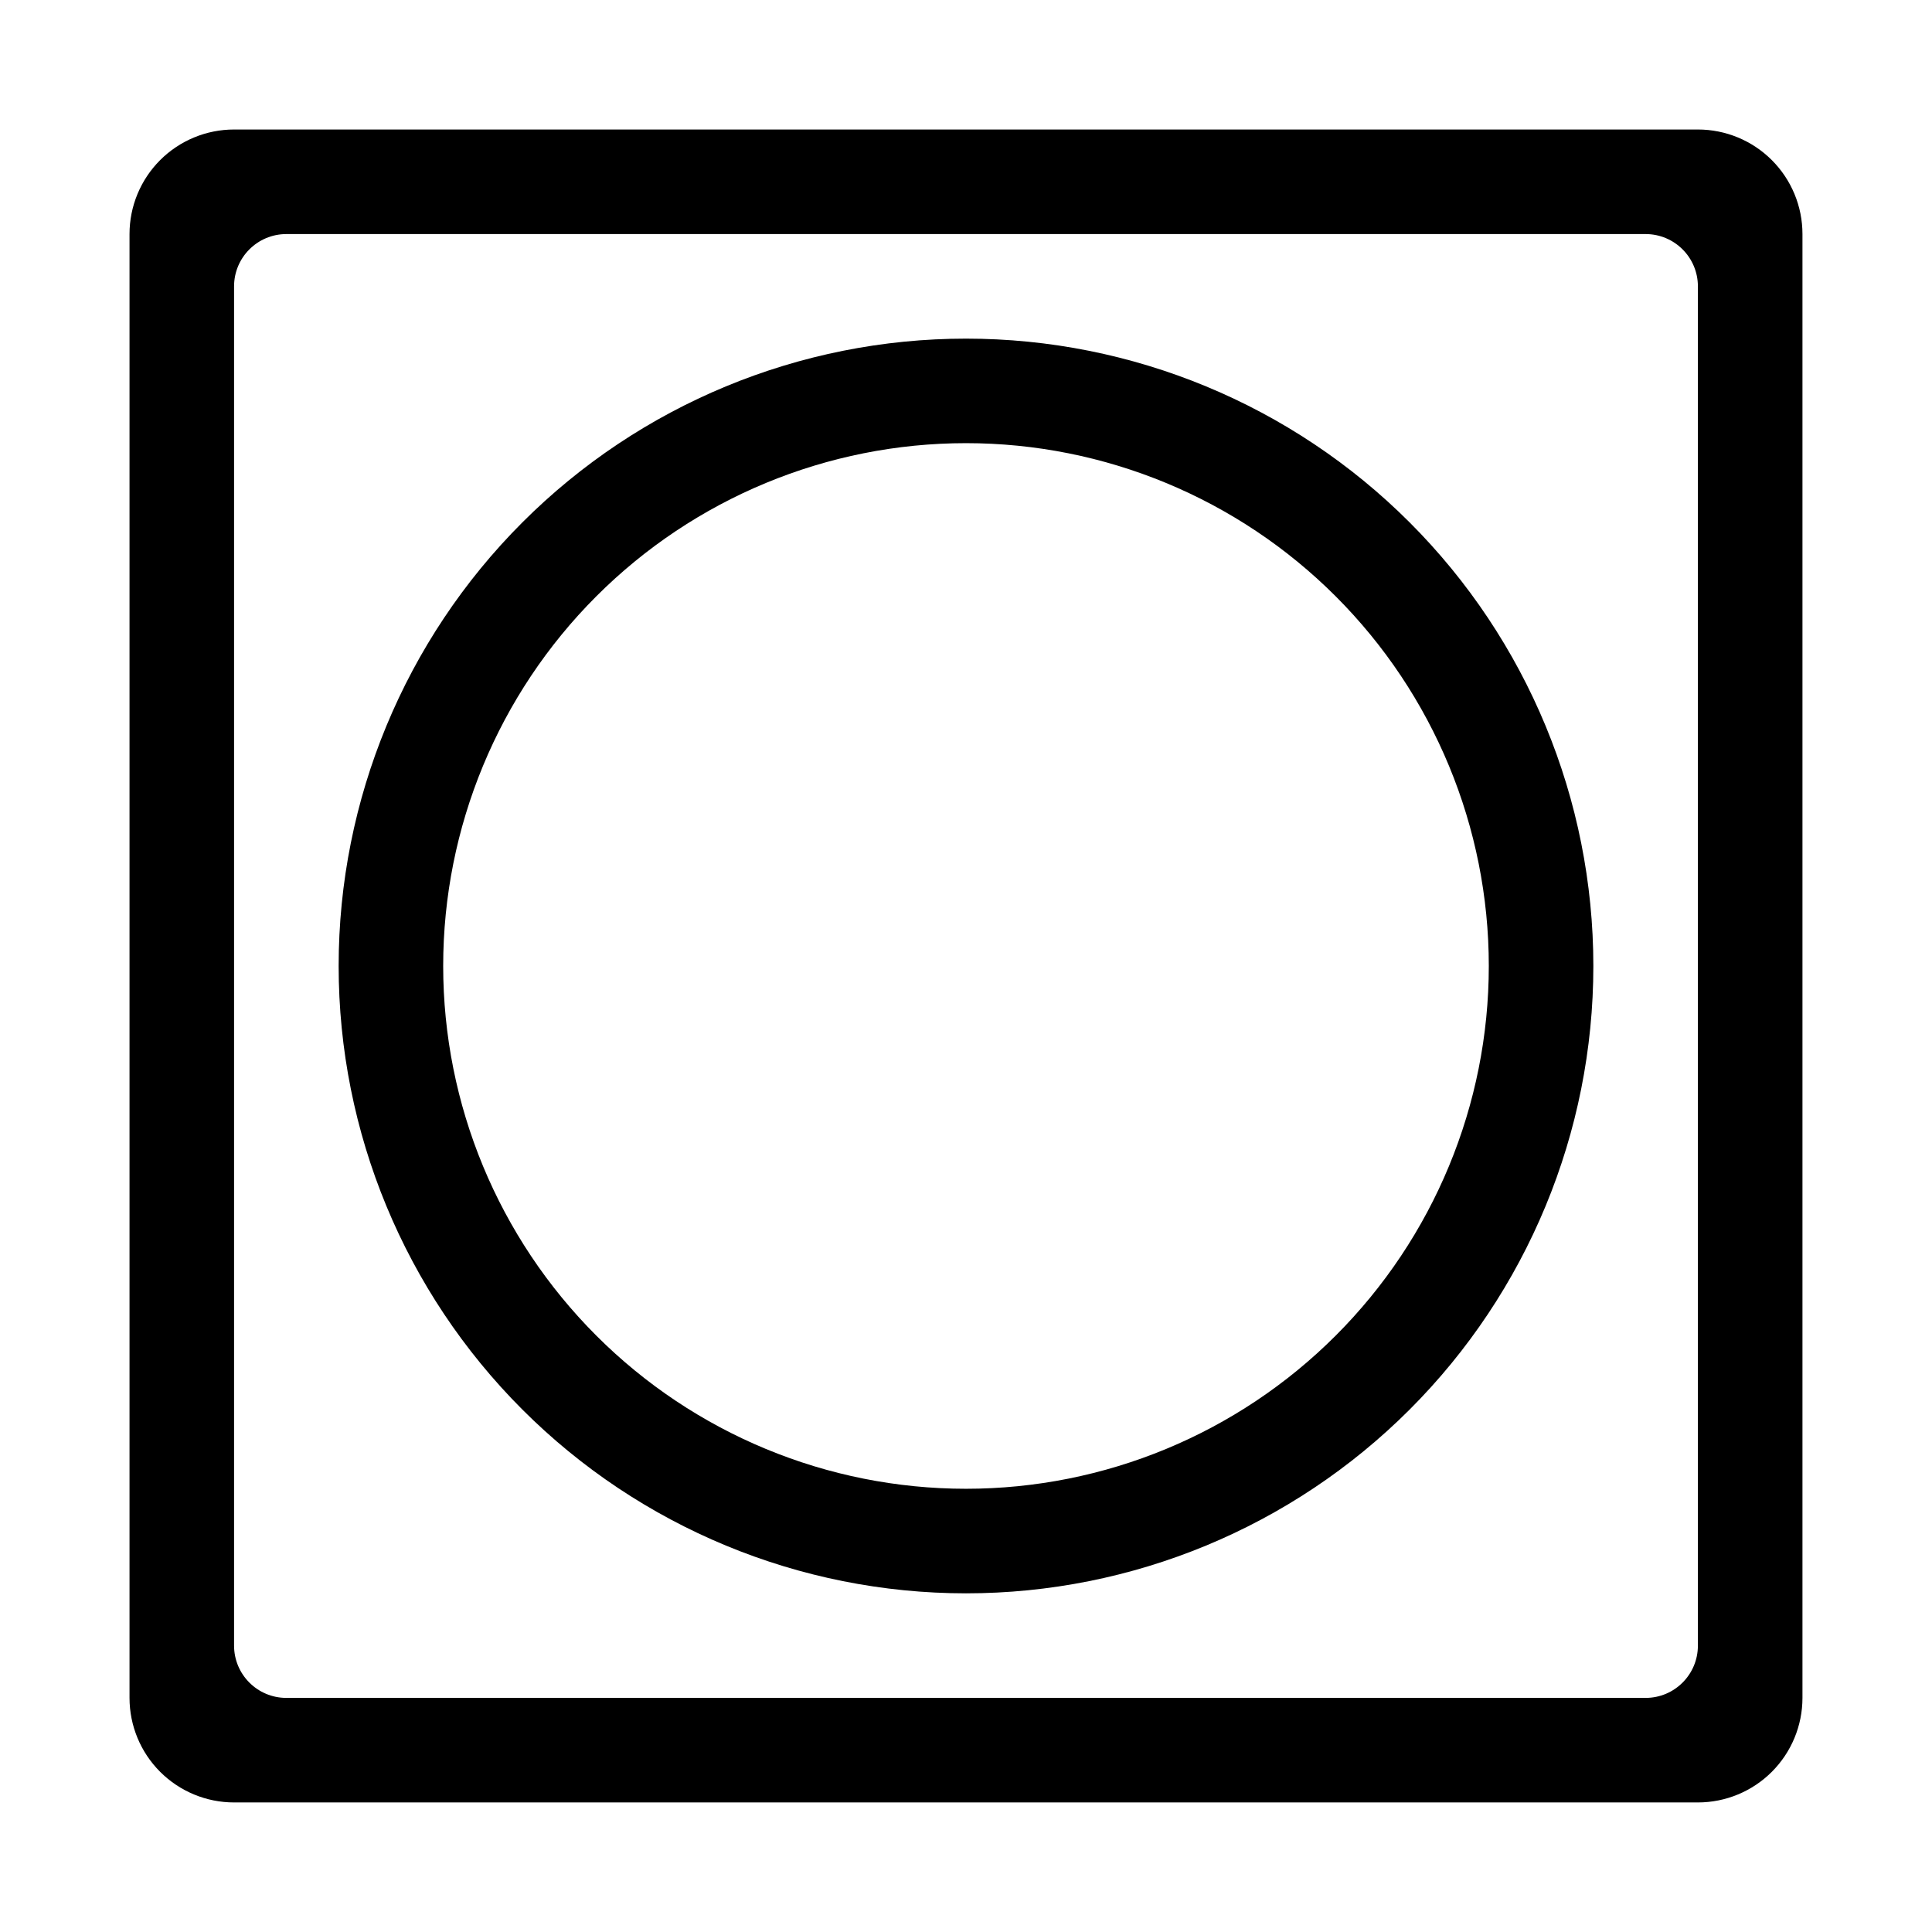 <?xml version="1.0" encoding="UTF-8"?>
<!-- Uploaded to: ICON Repo, www.svgrepo.com, Generator: ICON Repo Mixer Tools -->
<svg fill="#000000" width="800px" height="800px" version="1.1" viewBox="144 144 512 512" xmlns="http://www.w3.org/2000/svg">
 <path d="m400 233.74c-44.094 0-86.383 17.516-117.56 48.695s-48.695 73.469-48.695 117.56 17.516 86.379 48.695 117.56c31.18 31.18 73.469 48.695 117.56 48.695s86.379-17.516 117.56-48.695c31.18-31.18 48.695-73.465 48.695-117.56s-17.516-86.383-48.695-117.56c-31.18-31.18-73.465-48.695-117.56-48.695zm0 304.8c-36.746 0-71.988-14.598-97.969-40.582-25.984-25.98-40.582-61.223-40.582-97.965 0-36.746 14.598-71.988 40.582-97.969 25.98-25.984 61.223-40.582 97.969-40.582 36.742 0 71.984 14.598 97.965 40.582 25.984 25.98 40.582 61.223 40.582 97.969 0 36.742-14.598 71.984-40.582 97.965-25.98 25.984-61.223 40.582-97.965 40.582zm193.96-360.22h-387.93c-7.348 0-14.395 2.918-19.594 8.113-5.195 5.199-8.113 12.246-8.113 19.594v387.93c0 7.348 2.918 14.398 8.113 19.594 5.199 5.195 12.246 8.117 19.594 8.117h387.93c7.348 0 14.398-2.922 19.594-8.117 5.195-5.195 8.117-12.246 8.117-19.594v-387.93c0-7.348-2.922-14.395-8.117-19.594-5.195-5.195-12.246-8.113-19.594-8.113zm0 401.79v-0.004c0 7.652-6.203 13.855-13.855 13.855h-360.22c-7.652 0-13.855-6.203-13.855-13.855v-360.22c0-7.652 6.203-13.855 13.855-13.855h360.22c7.652 0 13.855 6.203 13.855 13.855z" fill-rule="evenodd"/>
</svg>